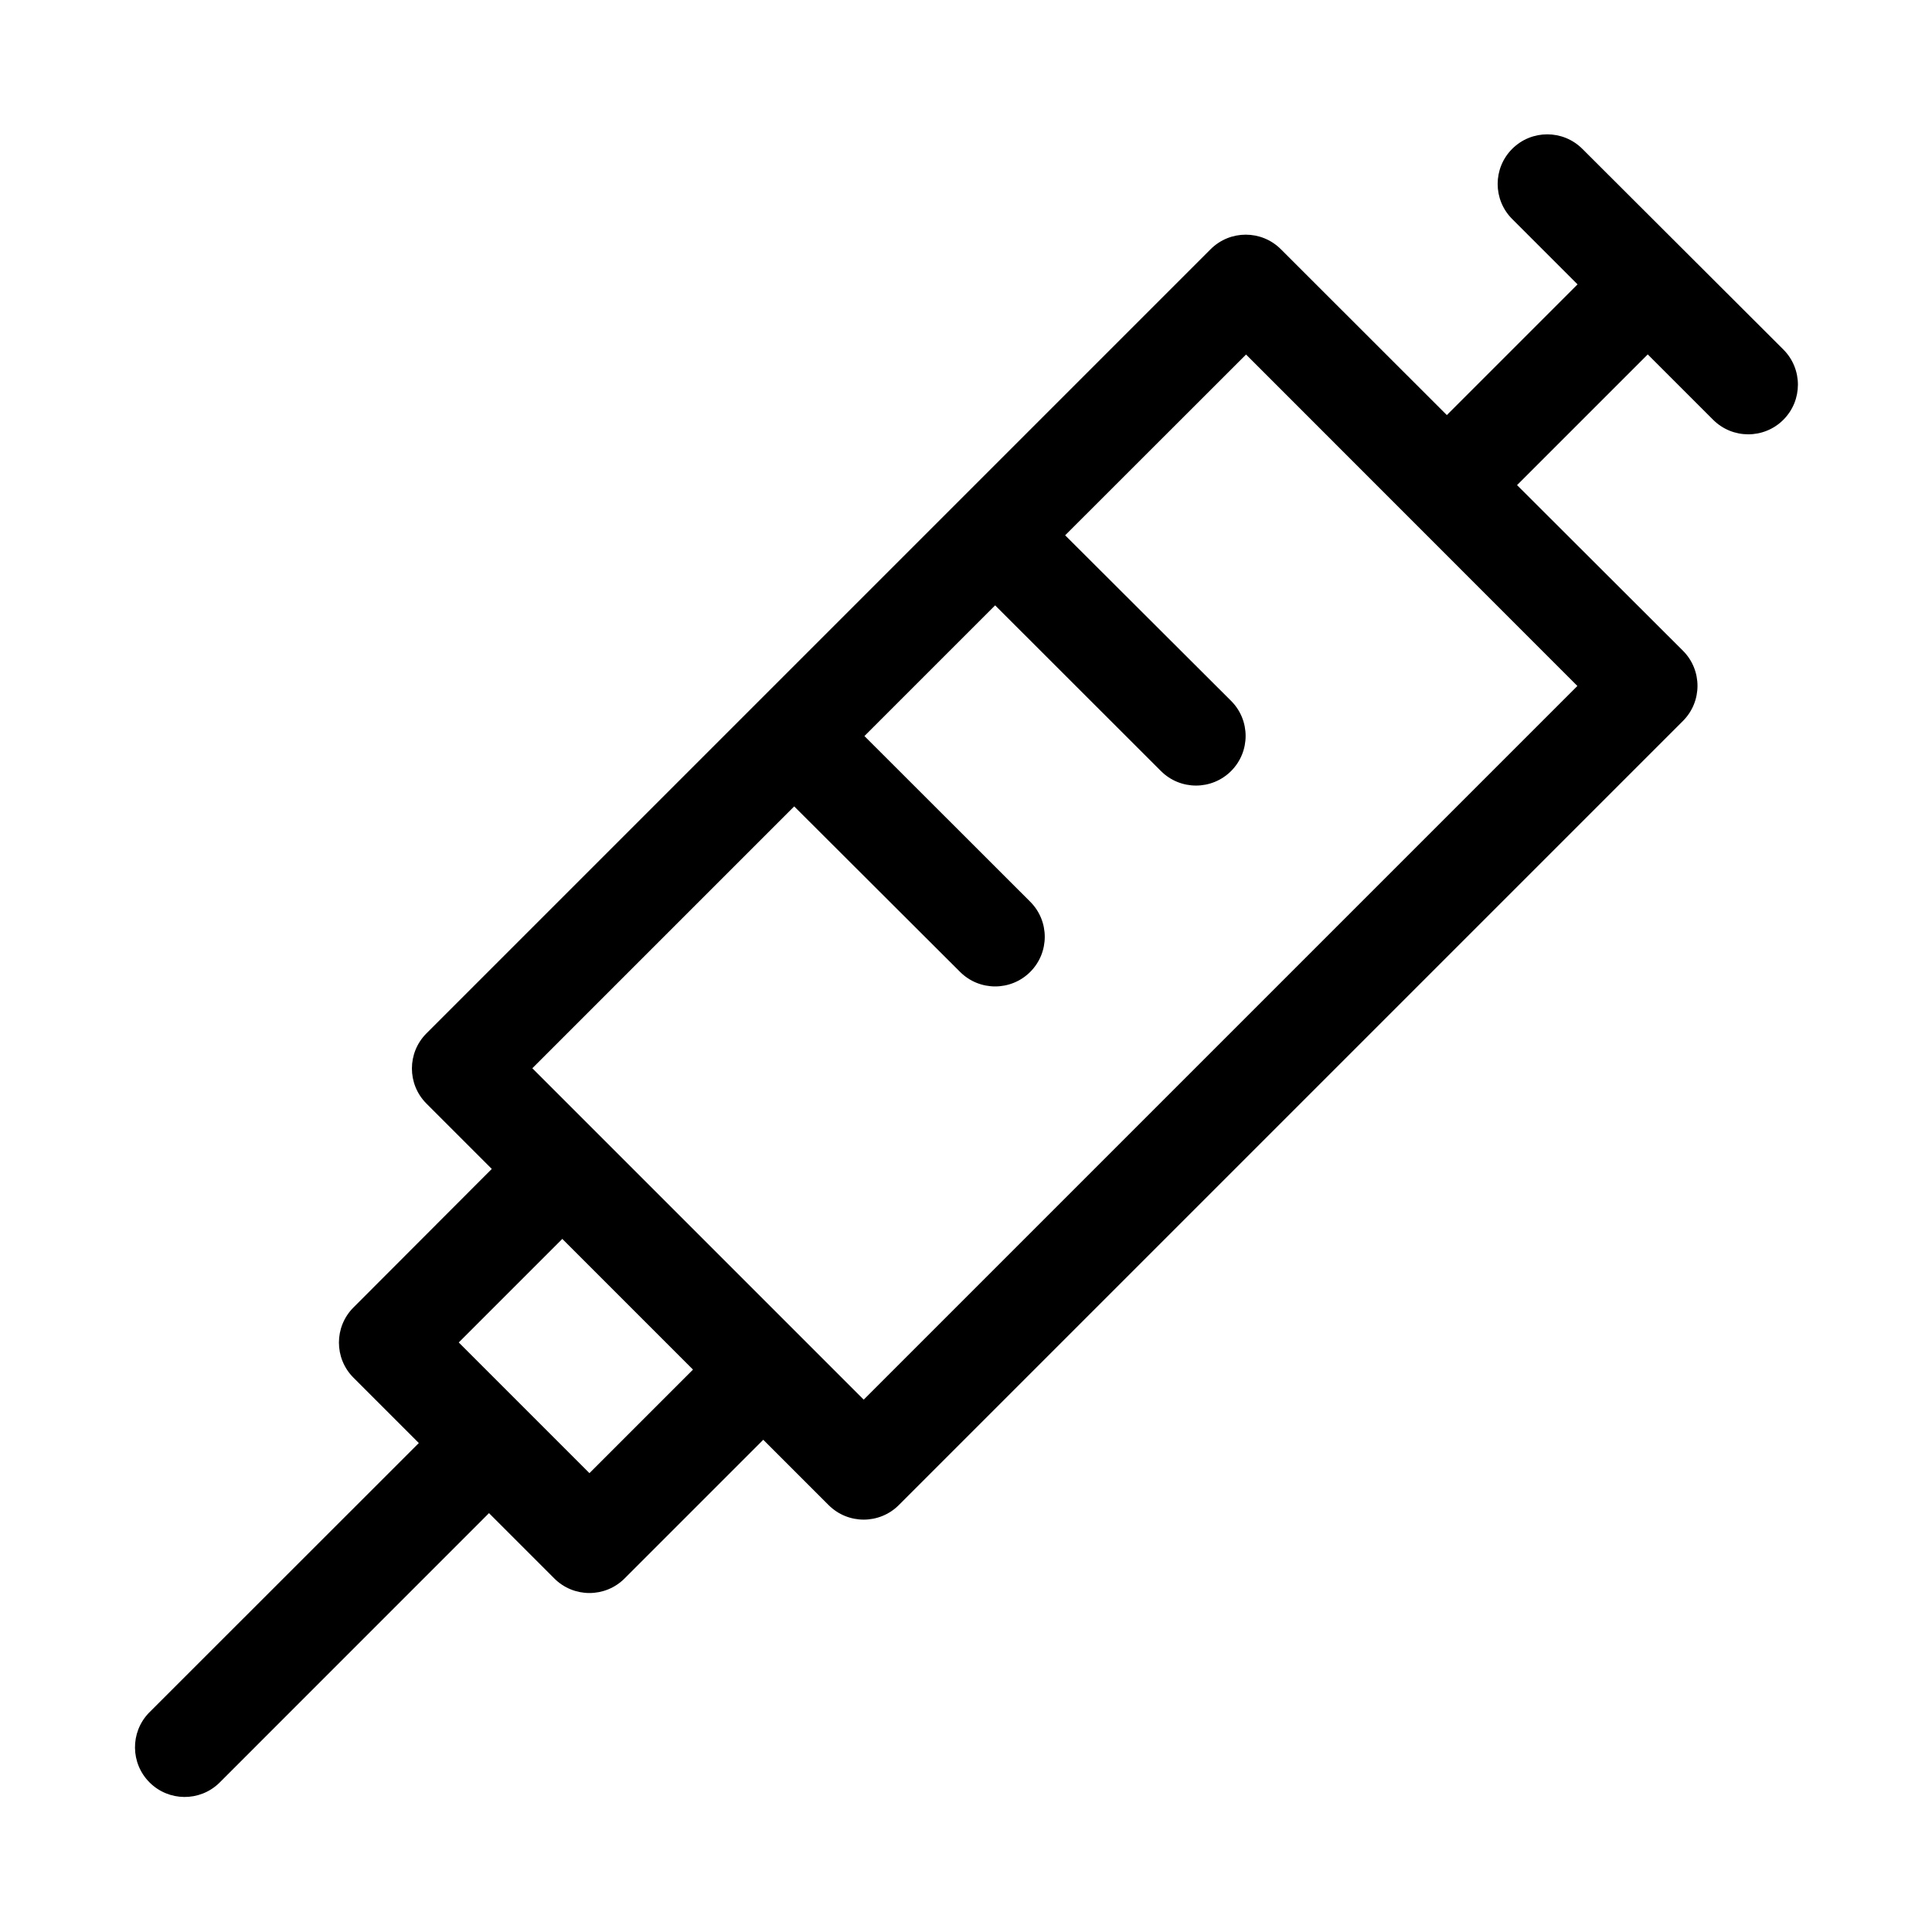 <?xml version="1.0" encoding="UTF-8"?>
<!-- Uploaded to: SVG Repo, www.svgrepo.com, Generator: SVG Repo Mixer Tools -->
<svg fill="#000000" width="800px" height="800px" version="1.1" viewBox="144 144 512 512" xmlns="http://www.w3.org/2000/svg">
 <path d="m563.34 183.45c-5.137-5.133-13.461-5.133-18.594 0-5.137 5.137-5.137 13.461 0 18.594l17.32 17.32-34.637 34.637-43.992-43.957c-5.141-5.137-13.469-5.137-18.609 0l-207.82 207.82c-5.129 5.137-5.129 13.457 0 18.594l17.32 17.32-36.656 36.715c-5.137 5.141-5.137 13.469 0 18.609l17.32 17.32-71.574 71.539c-4.941 5.172-4.848 13.352 0.219 18.406 5.066 5.059 13.242 5.141 18.406 0.188l71.543-71.559 17.32 17.32h-0.004c5.141 5.137 13.473 5.137 18.609 0l36.762-36.762 17.32 17.32v-0.004c5.137 5.129 13.457 5.129 18.594 0l207.82-207.82c5.129-5.137 5.129-13.457 0-18.594l-43.973-43.895 34.637-34.637 17.32 17.32v-0.004c5.137 5.144 13.473 5.148 18.617 0.008 5.144-5.137 5.144-13.473 0.008-18.617zm-263.13 350.95-34.637-34.637 27.441-27.441 34.637 34.637zm261.81-208.61-189.13 189.13-87.82-87.82 69.398-69.398 43.961 43.863c5.133 5.133 13.457 5.133 18.594 0 5.133-5.137 5.133-13.461 0-18.594l-43.941-43.91 34.637-34.637 43.941 43.91c5.133 5.133 13.457 5.133 18.594 0 5.133-5.137 5.133-13.461 0-18.594l-43.977-43.879 47.941-47.91z" fill-rule="evenodd"/>
</svg>